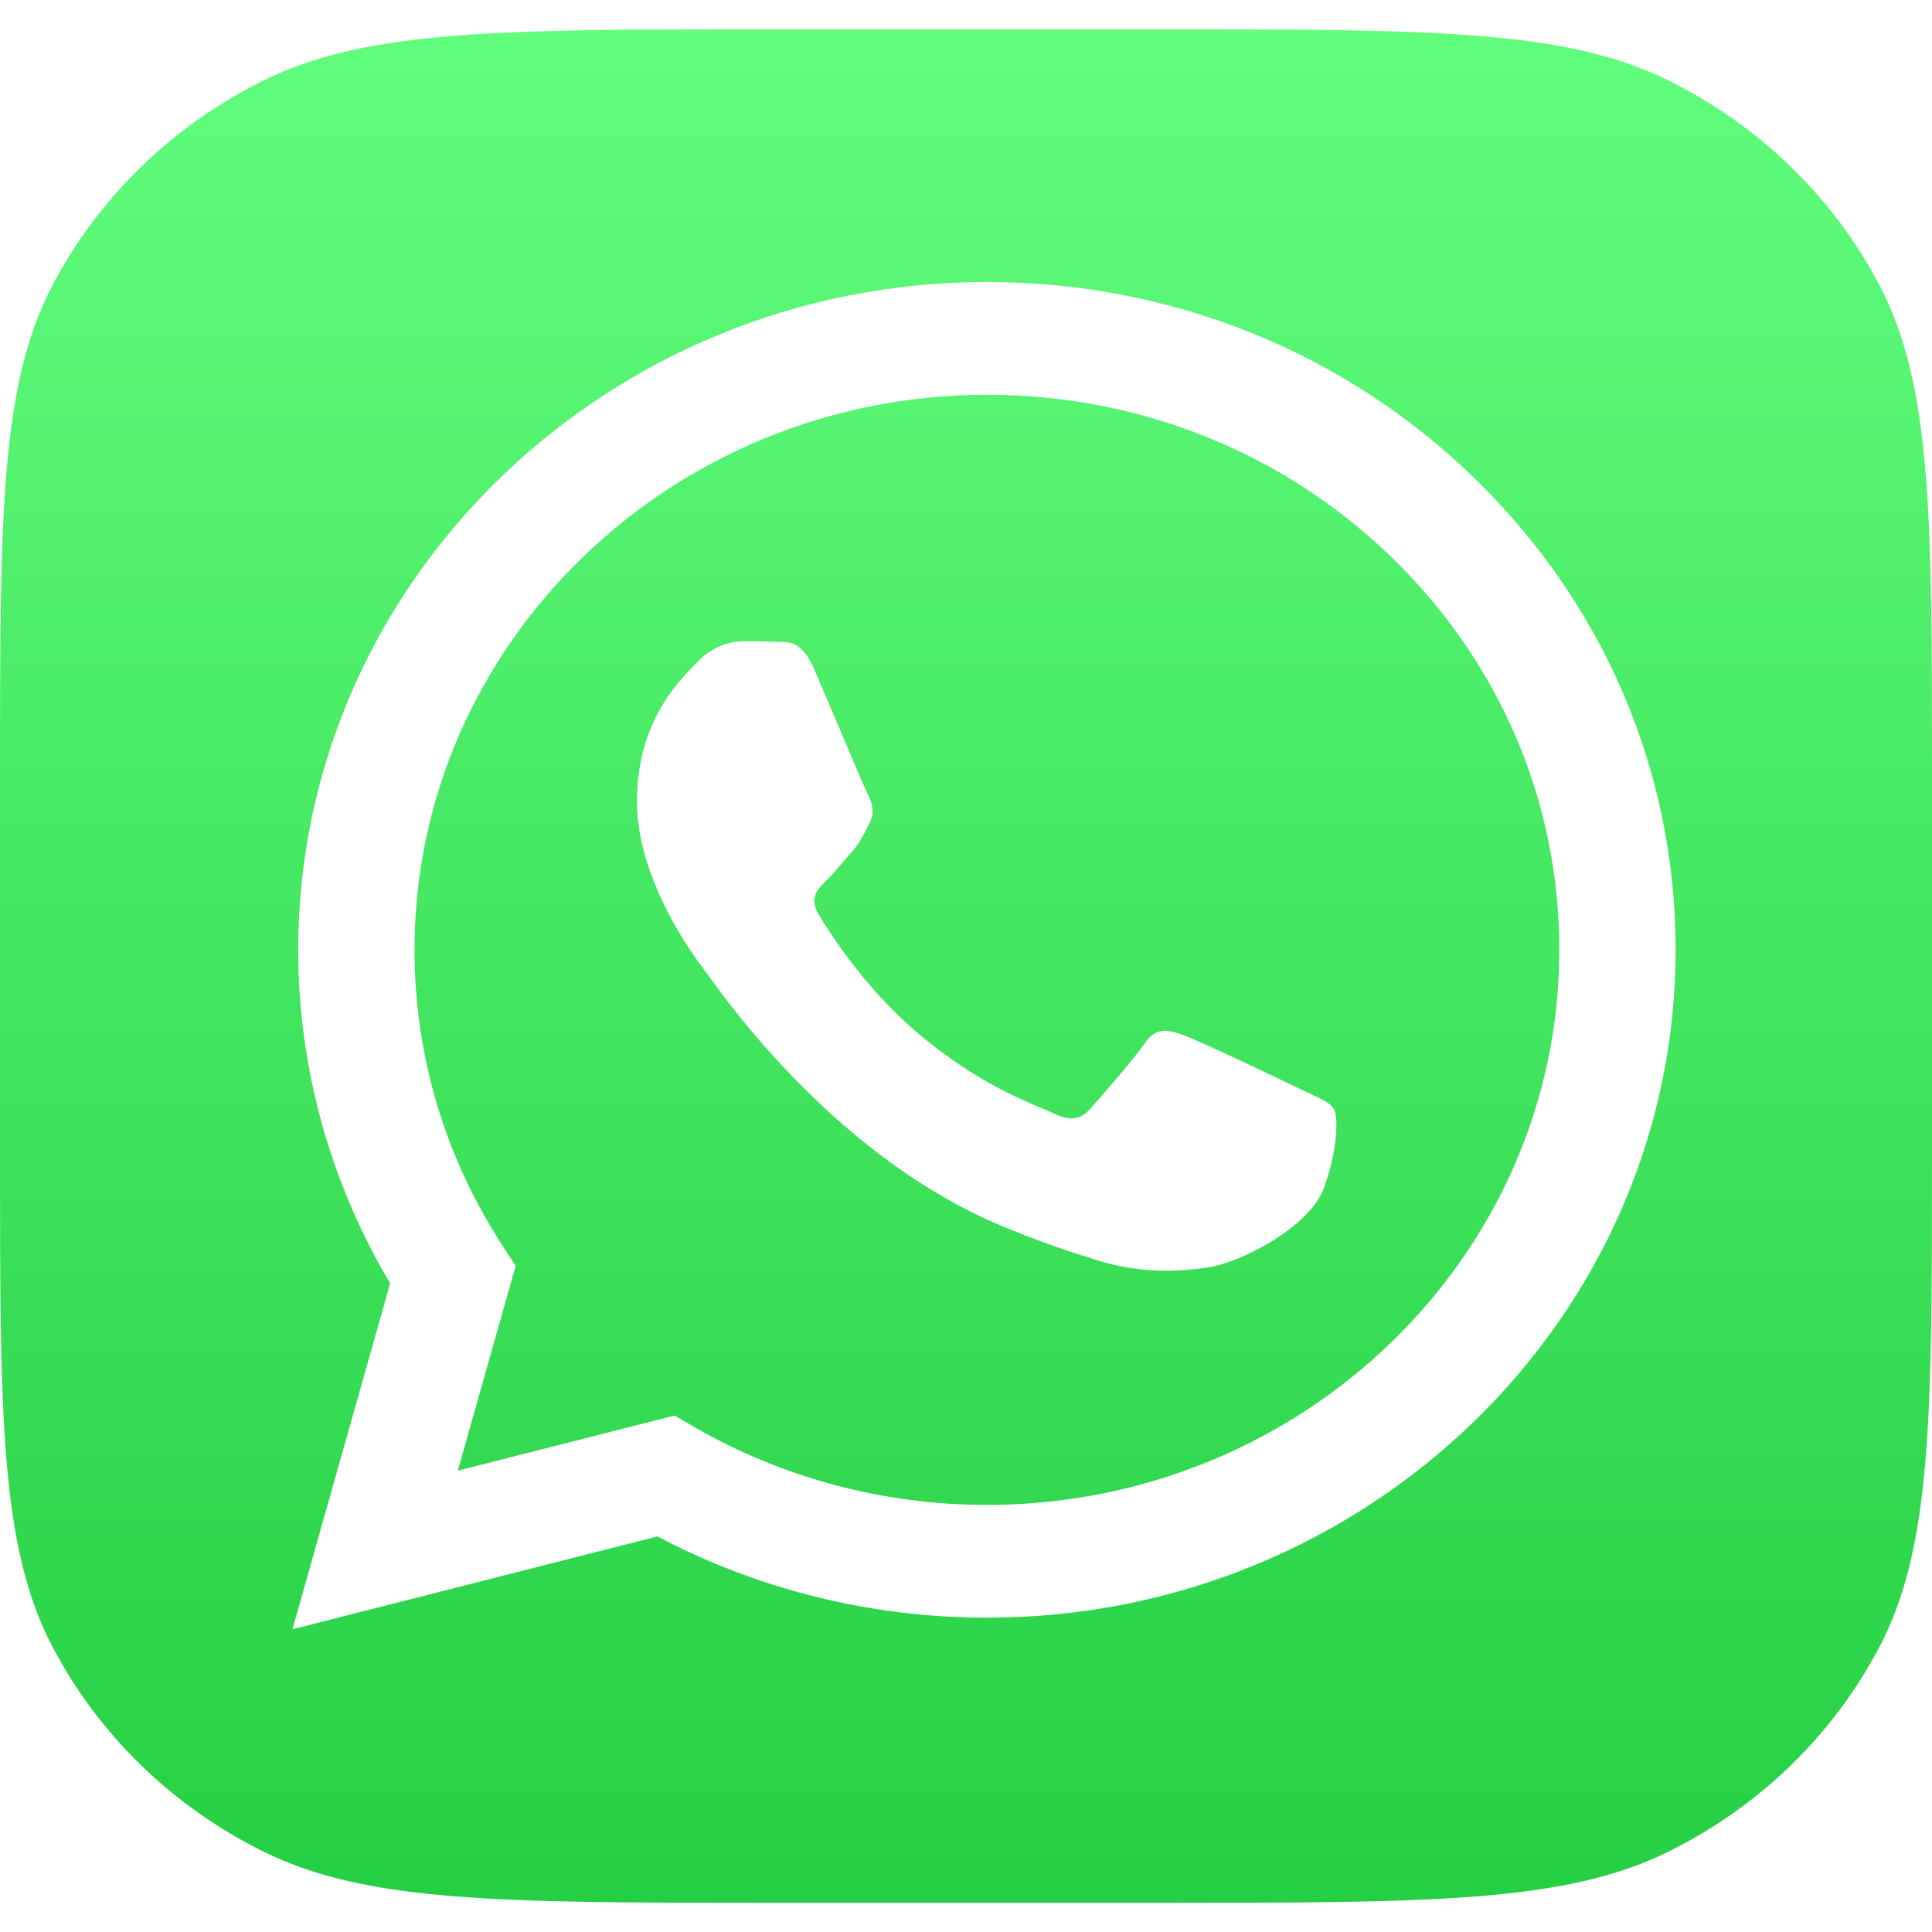 <svg width="33" height="33" viewBox="0 0 33 33" fill="none" xmlns="http://www.w3.org/2000/svg">
<g clip-path="url(#clip0_1298_3094)">
<path fill-rule="evenodd" clip-rule="evenodd" d="M16.854 25.705H16.857C22.246 25.705 26.632 21.454 26.634 16.228C26.636 13.695 25.619 11.314 23.773 9.522C21.927 7.731 19.473 6.744 16.861 6.743C11.468 6.743 7.082 10.994 7.08 16.22C7.079 18.011 7.596 19.755 8.575 21.264L8.808 21.622L7.82 25.12L11.52 24.179L11.877 24.384C13.378 25.248 15.099 25.705 16.854 25.705ZM20.212 17.68C20.481 17.775 21.927 18.465 22.22 18.607C22.278 18.635 22.331 18.66 22.381 18.683C22.586 18.779 22.725 18.844 22.784 18.94C22.857 19.059 22.857 19.629 22.612 20.295C22.367 20.96 21.193 21.568 20.628 21.65C20.122 21.723 19.481 21.753 18.777 21.537C18.35 21.405 17.803 21.23 17.102 20.936C14.347 19.783 12.485 17.195 12.132 16.705C12.107 16.671 12.09 16.647 12.081 16.634L12.078 16.631C11.922 16.429 10.88 15.081 10.88 13.687C10.88 12.374 11.545 11.686 11.851 11.37C11.873 11.348 11.892 11.328 11.909 11.31C12.178 11.025 12.497 10.953 12.693 10.953C12.889 10.953 13.085 10.955 13.256 10.963C13.277 10.964 13.299 10.964 13.322 10.964C13.493 10.963 13.707 10.962 13.917 11.453C13.998 11.641 14.117 11.92 14.242 12.215C14.495 12.812 14.774 13.473 14.824 13.568C14.897 13.711 14.946 13.877 14.848 14.067C14.834 14.096 14.82 14.122 14.807 14.148C14.733 14.294 14.679 14.401 14.554 14.543C14.505 14.598 14.455 14.658 14.404 14.718C14.303 14.837 14.201 14.957 14.113 15.042C13.966 15.184 13.813 15.338 13.985 15.623C14.156 15.908 14.746 16.841 15.62 17.597C16.559 18.409 17.375 18.753 17.789 18.927C17.87 18.96 17.935 18.988 17.983 19.011C18.277 19.154 18.449 19.13 18.62 18.94C18.791 18.75 19.355 18.108 19.551 17.823C19.747 17.538 19.942 17.585 20.212 17.68Z" fill="url(#paint0_linear_1298_3094)"/>
<path fill-rule="evenodd" clip-rule="evenodd" d="M0.899 4.869C0 6.58 0 8.821 0 13.301V19.701C0 24.181 0 26.422 0.899 28.133C1.69 29.638 2.952 30.862 4.505 31.629C6.269 32.501 8.58 32.501 13.2 32.501H19.8C24.42 32.501 26.731 32.501 28.495 31.629C30.048 30.862 31.31 29.638 32.101 28.133C33 26.422 33 24.181 33 19.701V13.301C33 8.821 33 6.58 32.101 4.869C31.31 3.364 30.048 2.14 28.495 1.373C26.731 0.501 24.42 0.501 19.8 0.501H13.2C8.58 0.501 6.269 0.501 4.505 1.373C2.952 2.14 1.69 3.364 0.899 4.869ZM16.857 4.817C20.004 4.818 22.958 6.006 25.178 8.161C27.399 10.316 28.622 13.181 28.621 16.228C28.618 22.516 23.341 27.631 16.858 27.631H16.853C14.884 27.631 12.949 27.152 11.231 26.243L4.995 27.829L6.664 21.92C5.635 20.191 5.093 18.229 5.094 16.219C5.097 9.932 10.374 4.817 16.857 4.817Z" fill="url(#paint1_linear_1298_3094)"/>
</g>
<defs>
<linearGradient id="paint0_linear_1298_3094" x1="16.5" y1="32.501" x2="16.5" y2="0.501" gradientUnits="userSpaceOnUse">
<stop stop-color="#25CF43"/>
<stop offset="1" stop-color="#61FD7D"/>
</linearGradient>
<linearGradient id="paint1_linear_1298_3094" x1="16.5" y1="32.501" x2="16.5" y2="0.501" gradientUnits="userSpaceOnUse">
<stop stop-color="#25CF43"/>
<stop offset="1" stop-color="#61FD7D"/>
</linearGradient>
<clipPath id="clip0_1298_3094">
<rect width="33" height="32" fill="white" transform="translate(0 0.501)"/>
</clipPath>
</defs>
</svg>
